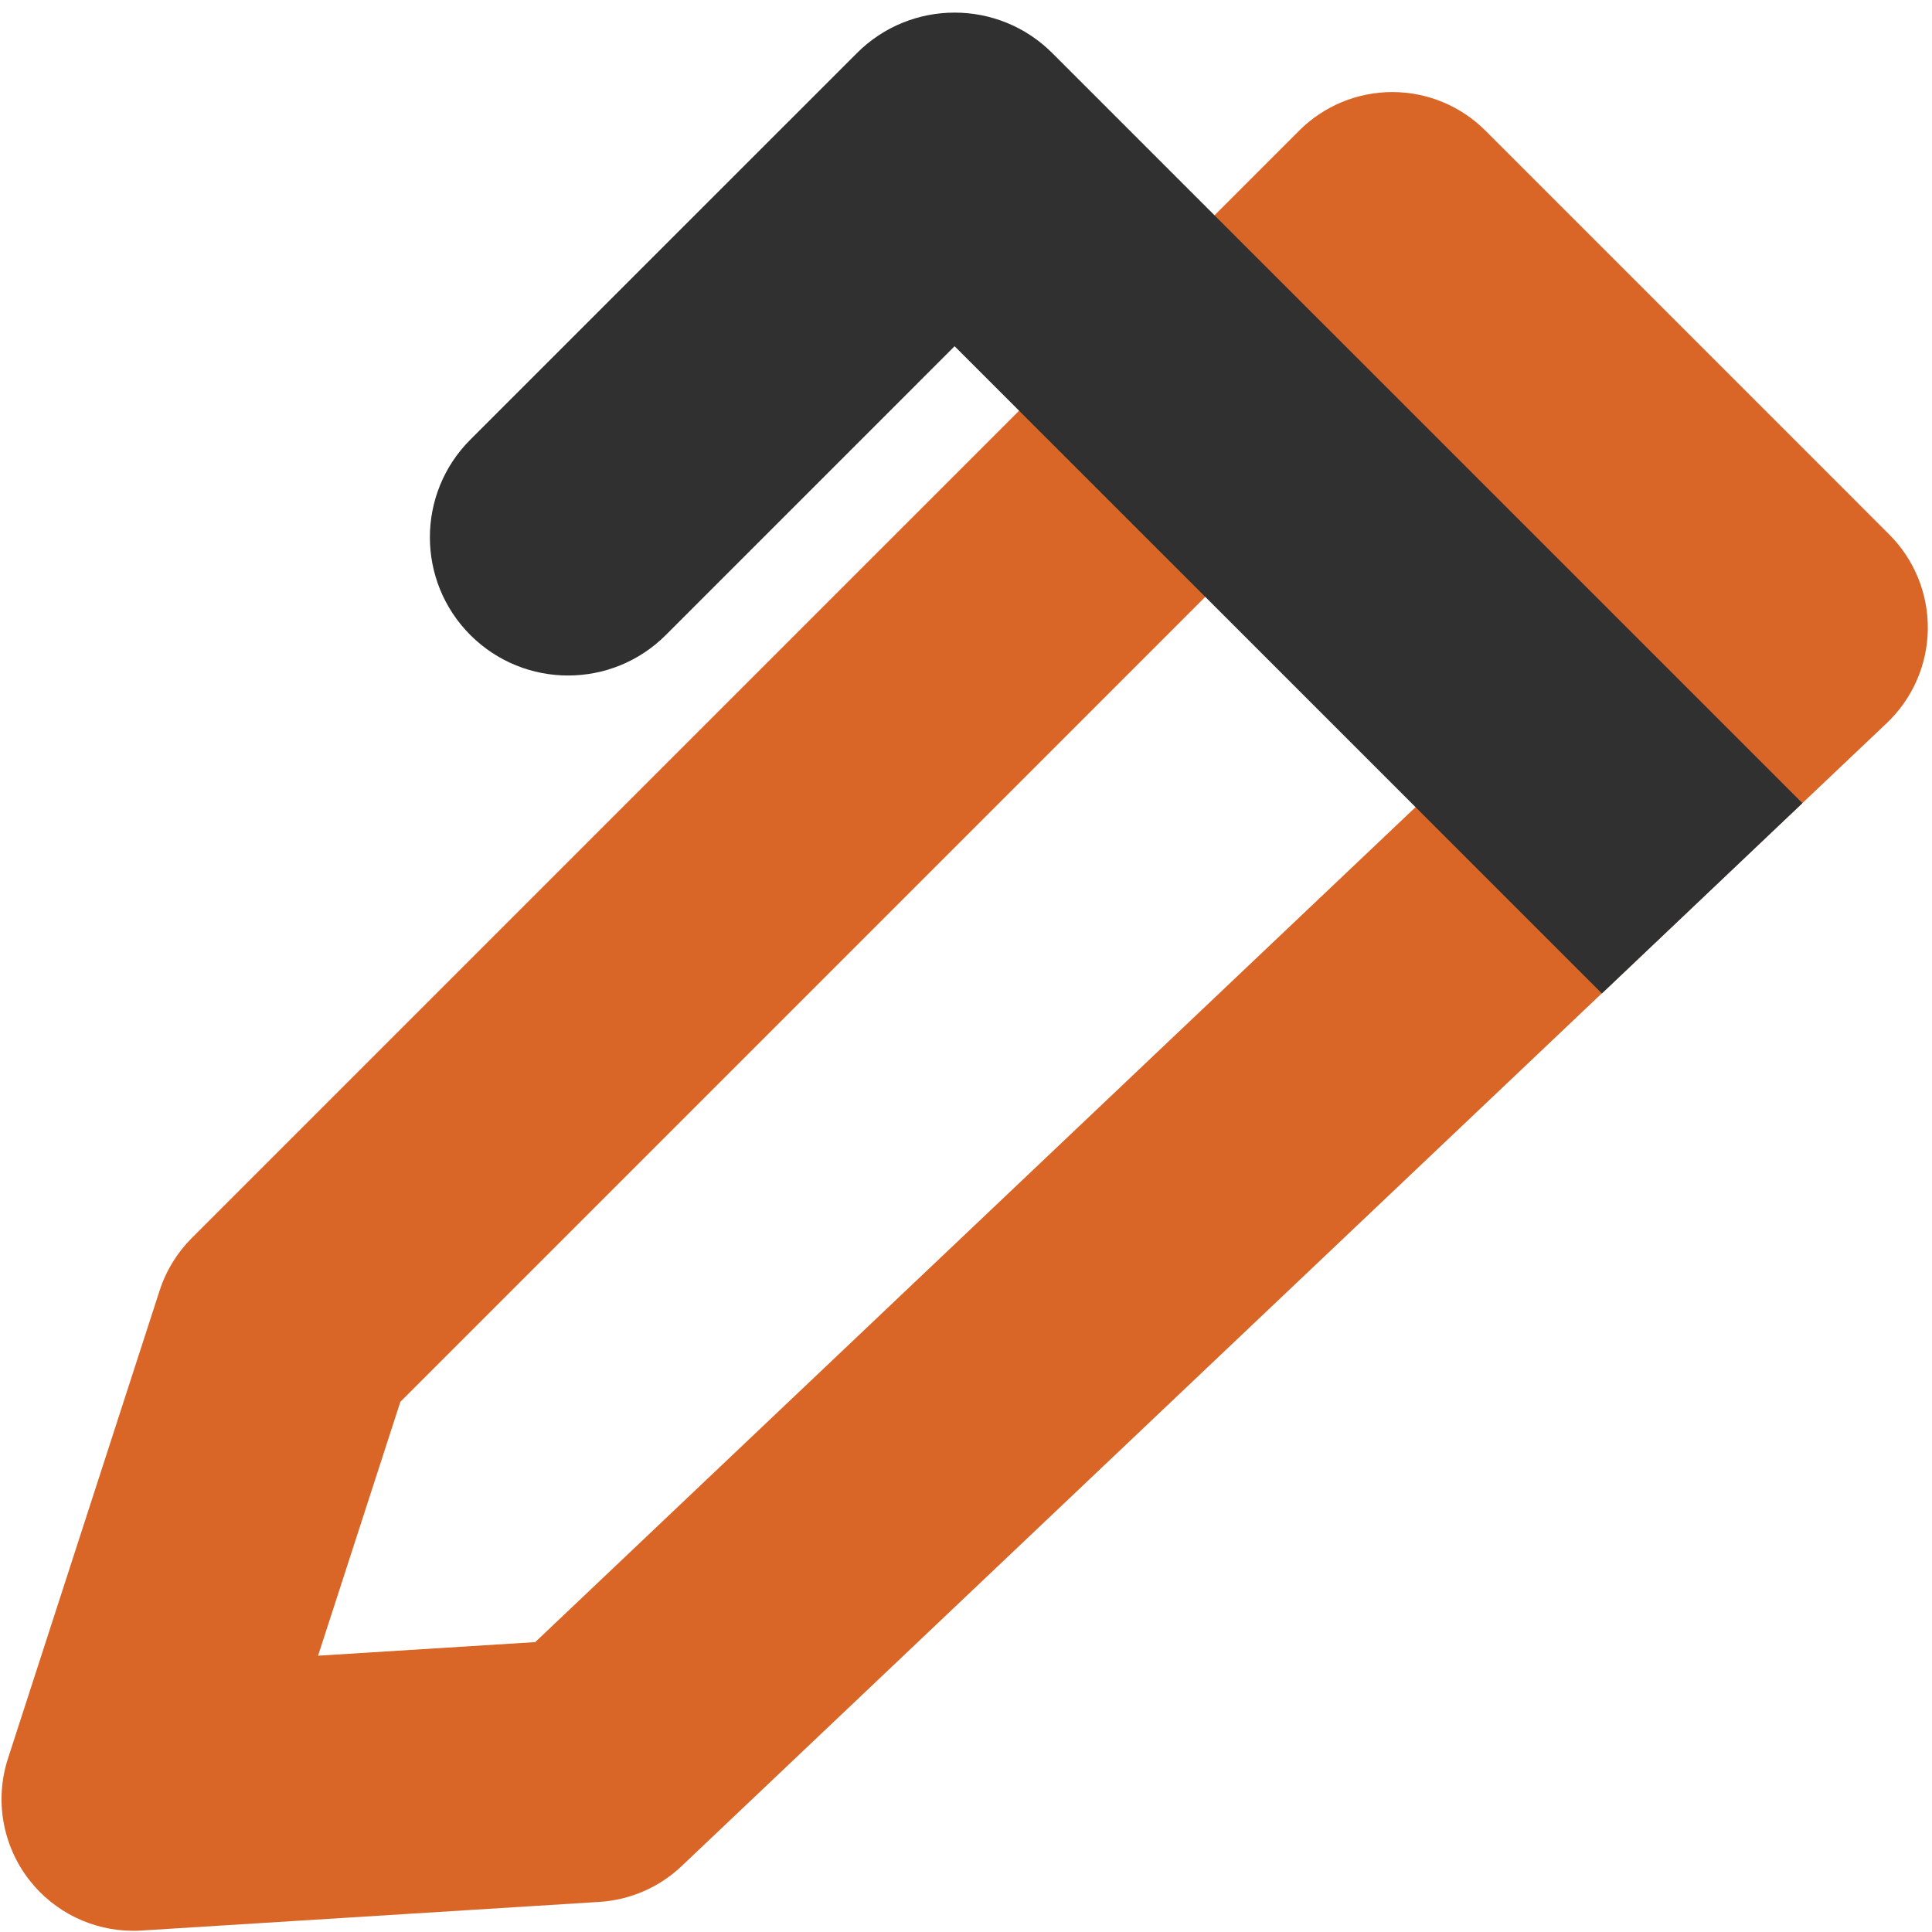 <?xml version="1.0" encoding="utf-8"?>
<!-- Generator: Adobe Illustrator 15.0.0, SVG Export Plug-In  -->
<!DOCTYPE svg PUBLIC "-//W3C//DTD SVG 1.1//EN" "http://www.w3.org/Graphics/SVG/1.1/DTD/svg11.dtd">
<svg version="1.1"
	 xmlns="http://www.w3.org/2000/svg" xmlns:xlink="http://www.w3.org/1999/xlink" xmlns:a="http://ns.adobe.com/AdobeSVGViewerExtensions/3.0/"
	 x="0px" y="0px" width="567px" height="567px" viewBox="-0.452 -3.701 567 567" enable-background="new -0.452 -3.701 567 567"
	 xml:space="preserve">
<defs>
</defs>
<path fill="#D96627" d="M38.631,562.945c-11.887,0-23.176-5.483-30.521-14.951c-7.837-10.102-10.172-23.434-6.228-35.597
	l44.516-137.356c1.887-5.81,5.116-11.087,9.433-15.408L380.84,34.628c7.243-7.244,17.074-11.313,27.315-11.313l0,0
	c10.253,0,20.077,4.07,27.322,11.313L554.004,153.16c7.375,7.375,11.454,17.411,11.317,27.834
	c-0.14,10.418-4.486,20.344-12.047,27.518L199.617,543.939c-6.57,6.237-15.132,9.966-24.177,10.529L41.046,562.87
	C40.241,562.92,39.432,562.945,38.631,562.945z M117.043,407.705l-24.146,74.504l63.728-3.985L471.32,179.747l-63.165-63.159
	L117.043,407.705z"/>
<path fill="#303030" d="M528.517,232.002L308.378,11.885c-15.836-15.847-41.512-15.847-57.349,0l-113.44,113.43
	c-15.836,15.836-15.836,41.513,0,57.354c15.836,15.831,41.513,15.841,57.359,0l84.756-84.761l189.969,189.953L528.517,232.002z"/>
</svg>
